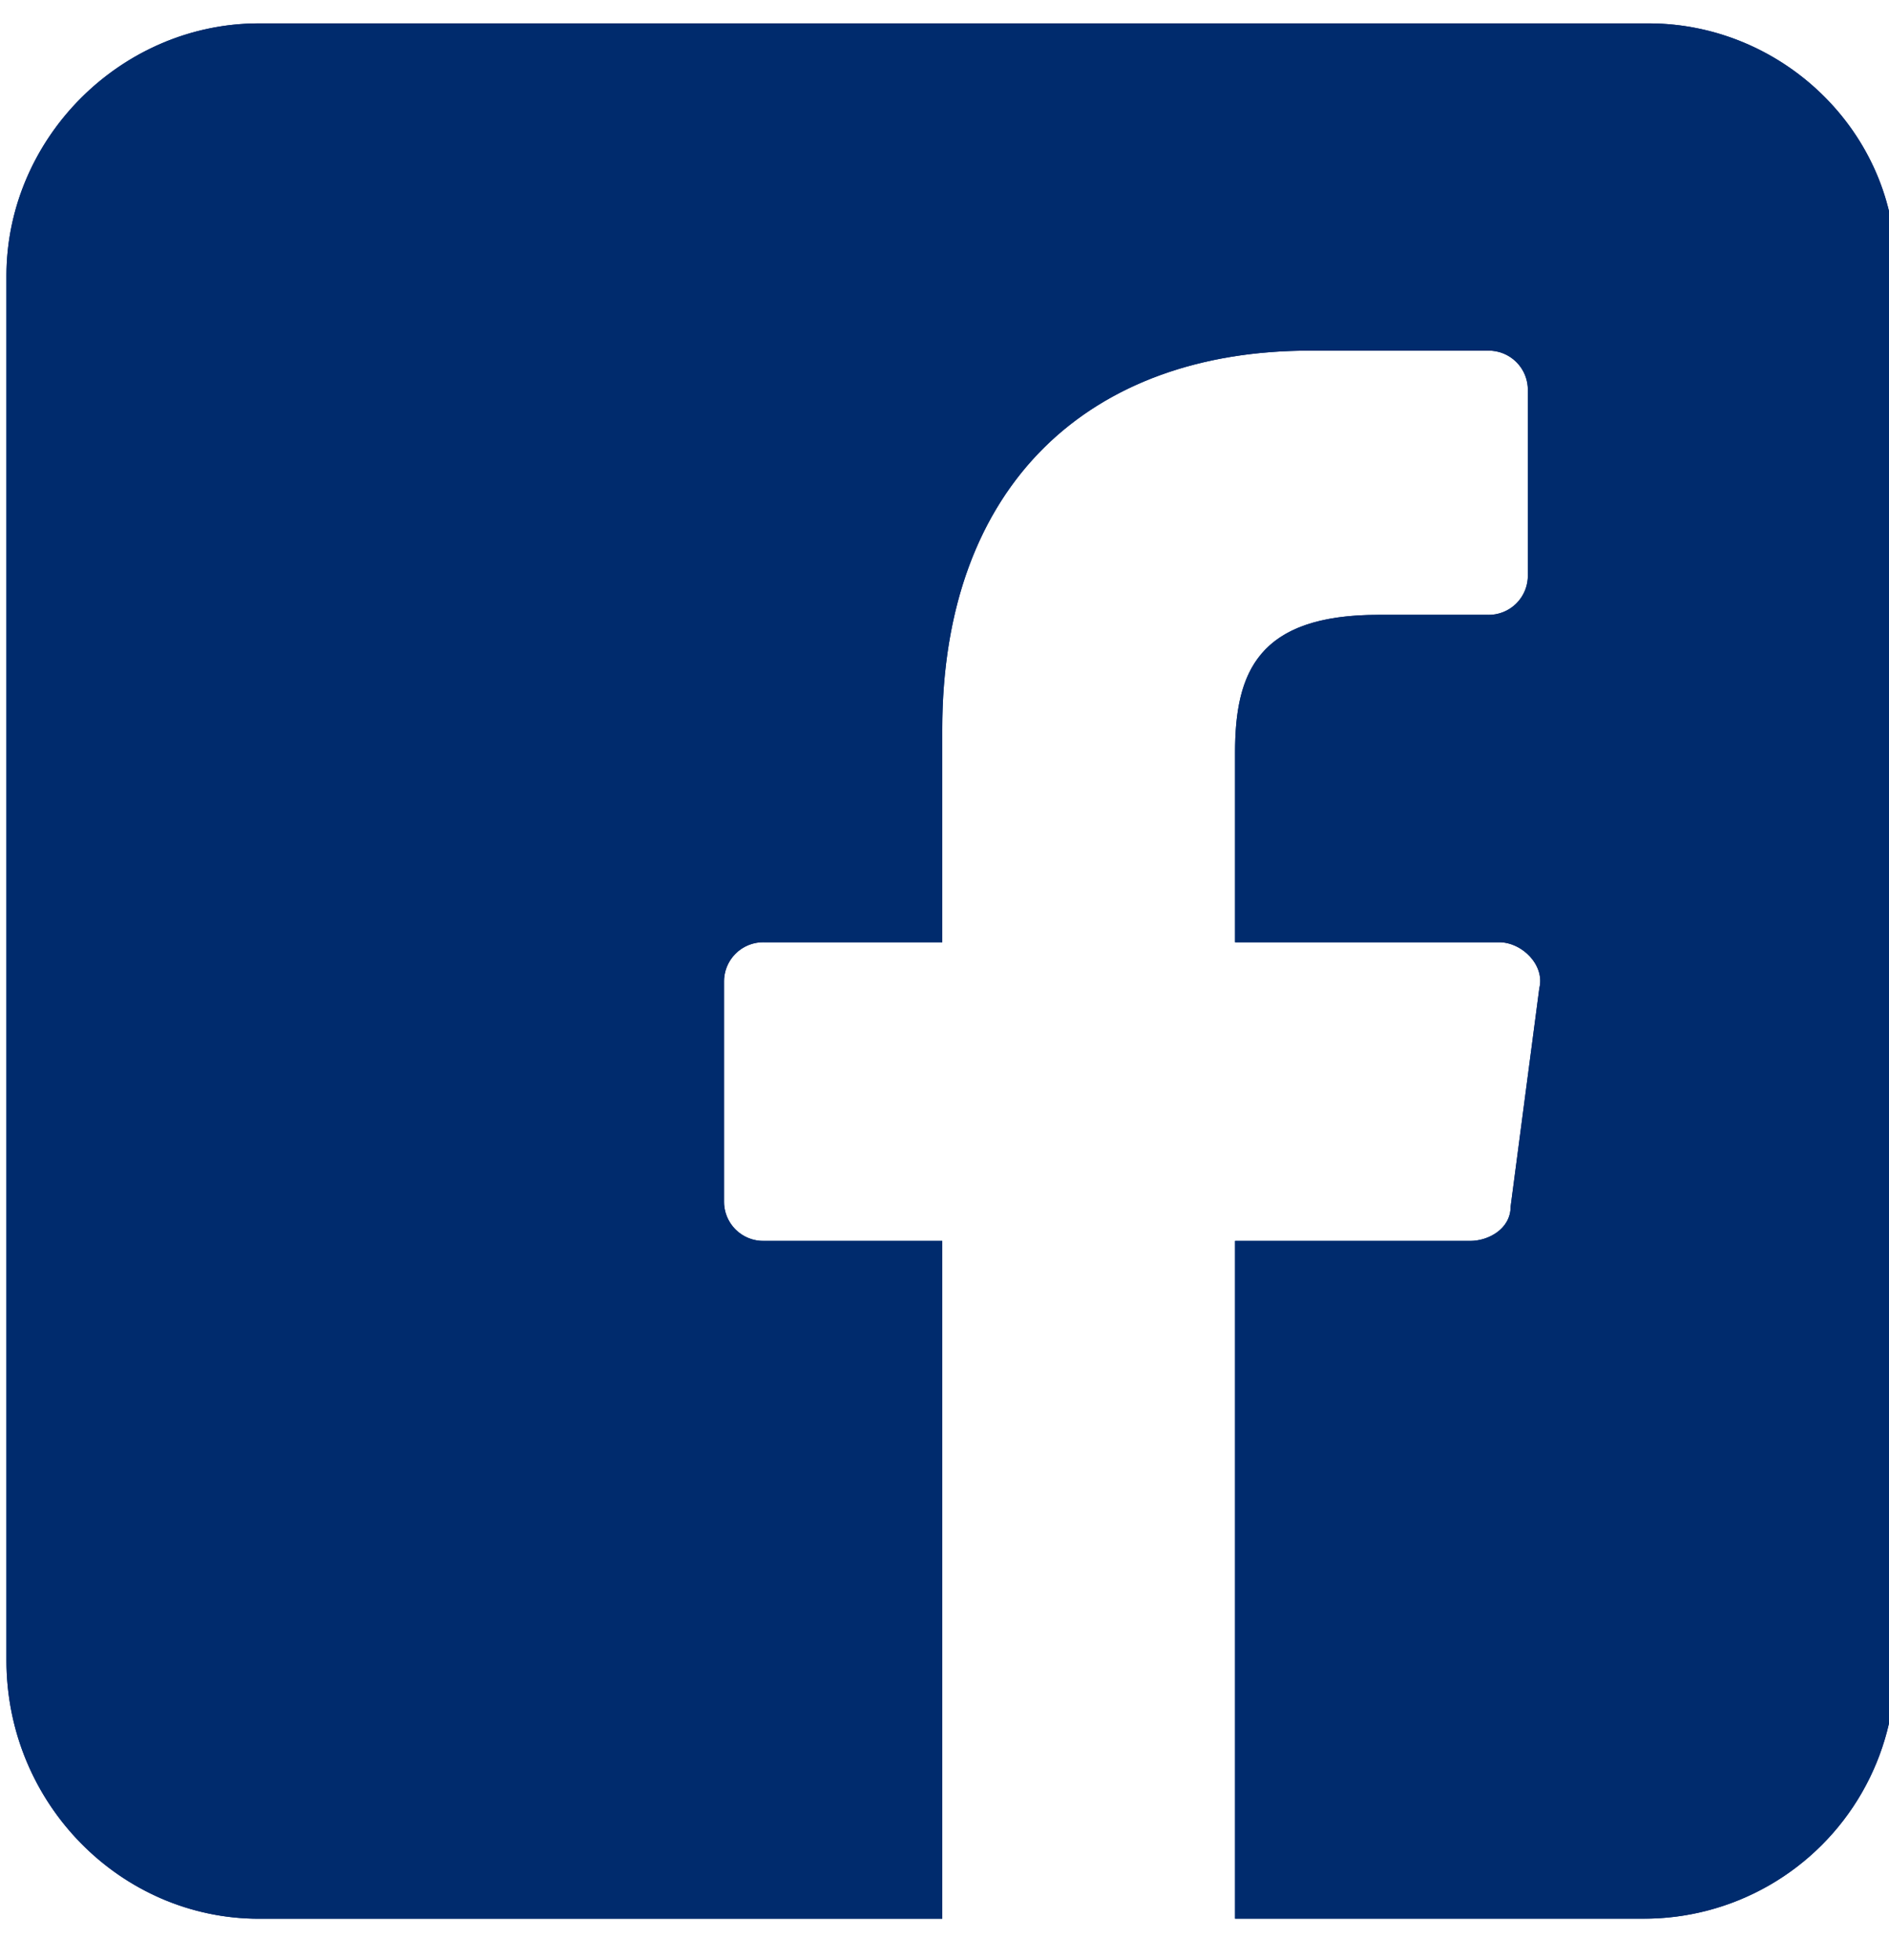 <svg xmlns="http://www.w3.org/2000/svg" width="27" height="28" viewBox="0 0 27 28"><defs><clipPath id="mcvwa"><path d="M23.56.334H3.702c-1.97 0-3.61 1.64-3.61 3.61v19.778c0 2.051 1.64 3.693 3.61 3.693h9.766V17.73h-2.544a.56.56 0 0 1-.575-.574v-3.119a.56.56 0 0 1 .575-.574h2.544v-3.037c0-3.528 2.133-5.416 5.252-5.416h2.544a.56.56 0 0 1 .574.575v2.626a.56.56 0 0 1-.574.574h-1.56c-1.723 0-2.051.82-2.051 1.97v2.708h3.775c.328 0 .656.328.574.656l-.41 3.119c0 .328-.328.492-.574.492h-3.365v9.684h5.826a3.59 3.59 0 0 0 3.611-3.611V3.944c.082-1.97-1.559-3.61-3.528-3.61z"/></clipPath></defs><g><g><g><g><path fill="#002b6d" d="M23.56.334H3.702c-1.97 0-3.61 1.64-3.61 3.61v19.778c0 2.051 1.64 3.693 3.61 3.693h9.766V17.73h-2.544a.56.56 0 0 1-.575-.574v-3.119a.56.56 0 0 1 .575-.574h2.544v-3.037c0-3.528 2.133-5.416 5.252-5.416h2.544a.56.56 0 0 1 .574.575v2.626a.56.56 0 0 1-.574.574h-1.56c-1.723 0-2.051.82-2.051 1.97v2.708h3.775c.328 0 .656.328.574.656l-.41 3.119c0 .328-.328.492-.574.492h-3.365v9.684h5.826a3.59 3.59 0 0 0 3.611-3.611V3.944c.082-1.97-1.559-3.61-3.528-3.61z"/></g><g clip-path="url(#mcvwa)"><path fill="#002b6d" d="M-4.013 31.518V-3.77h35.288v35.288z"/></g></g></g></g></svg>